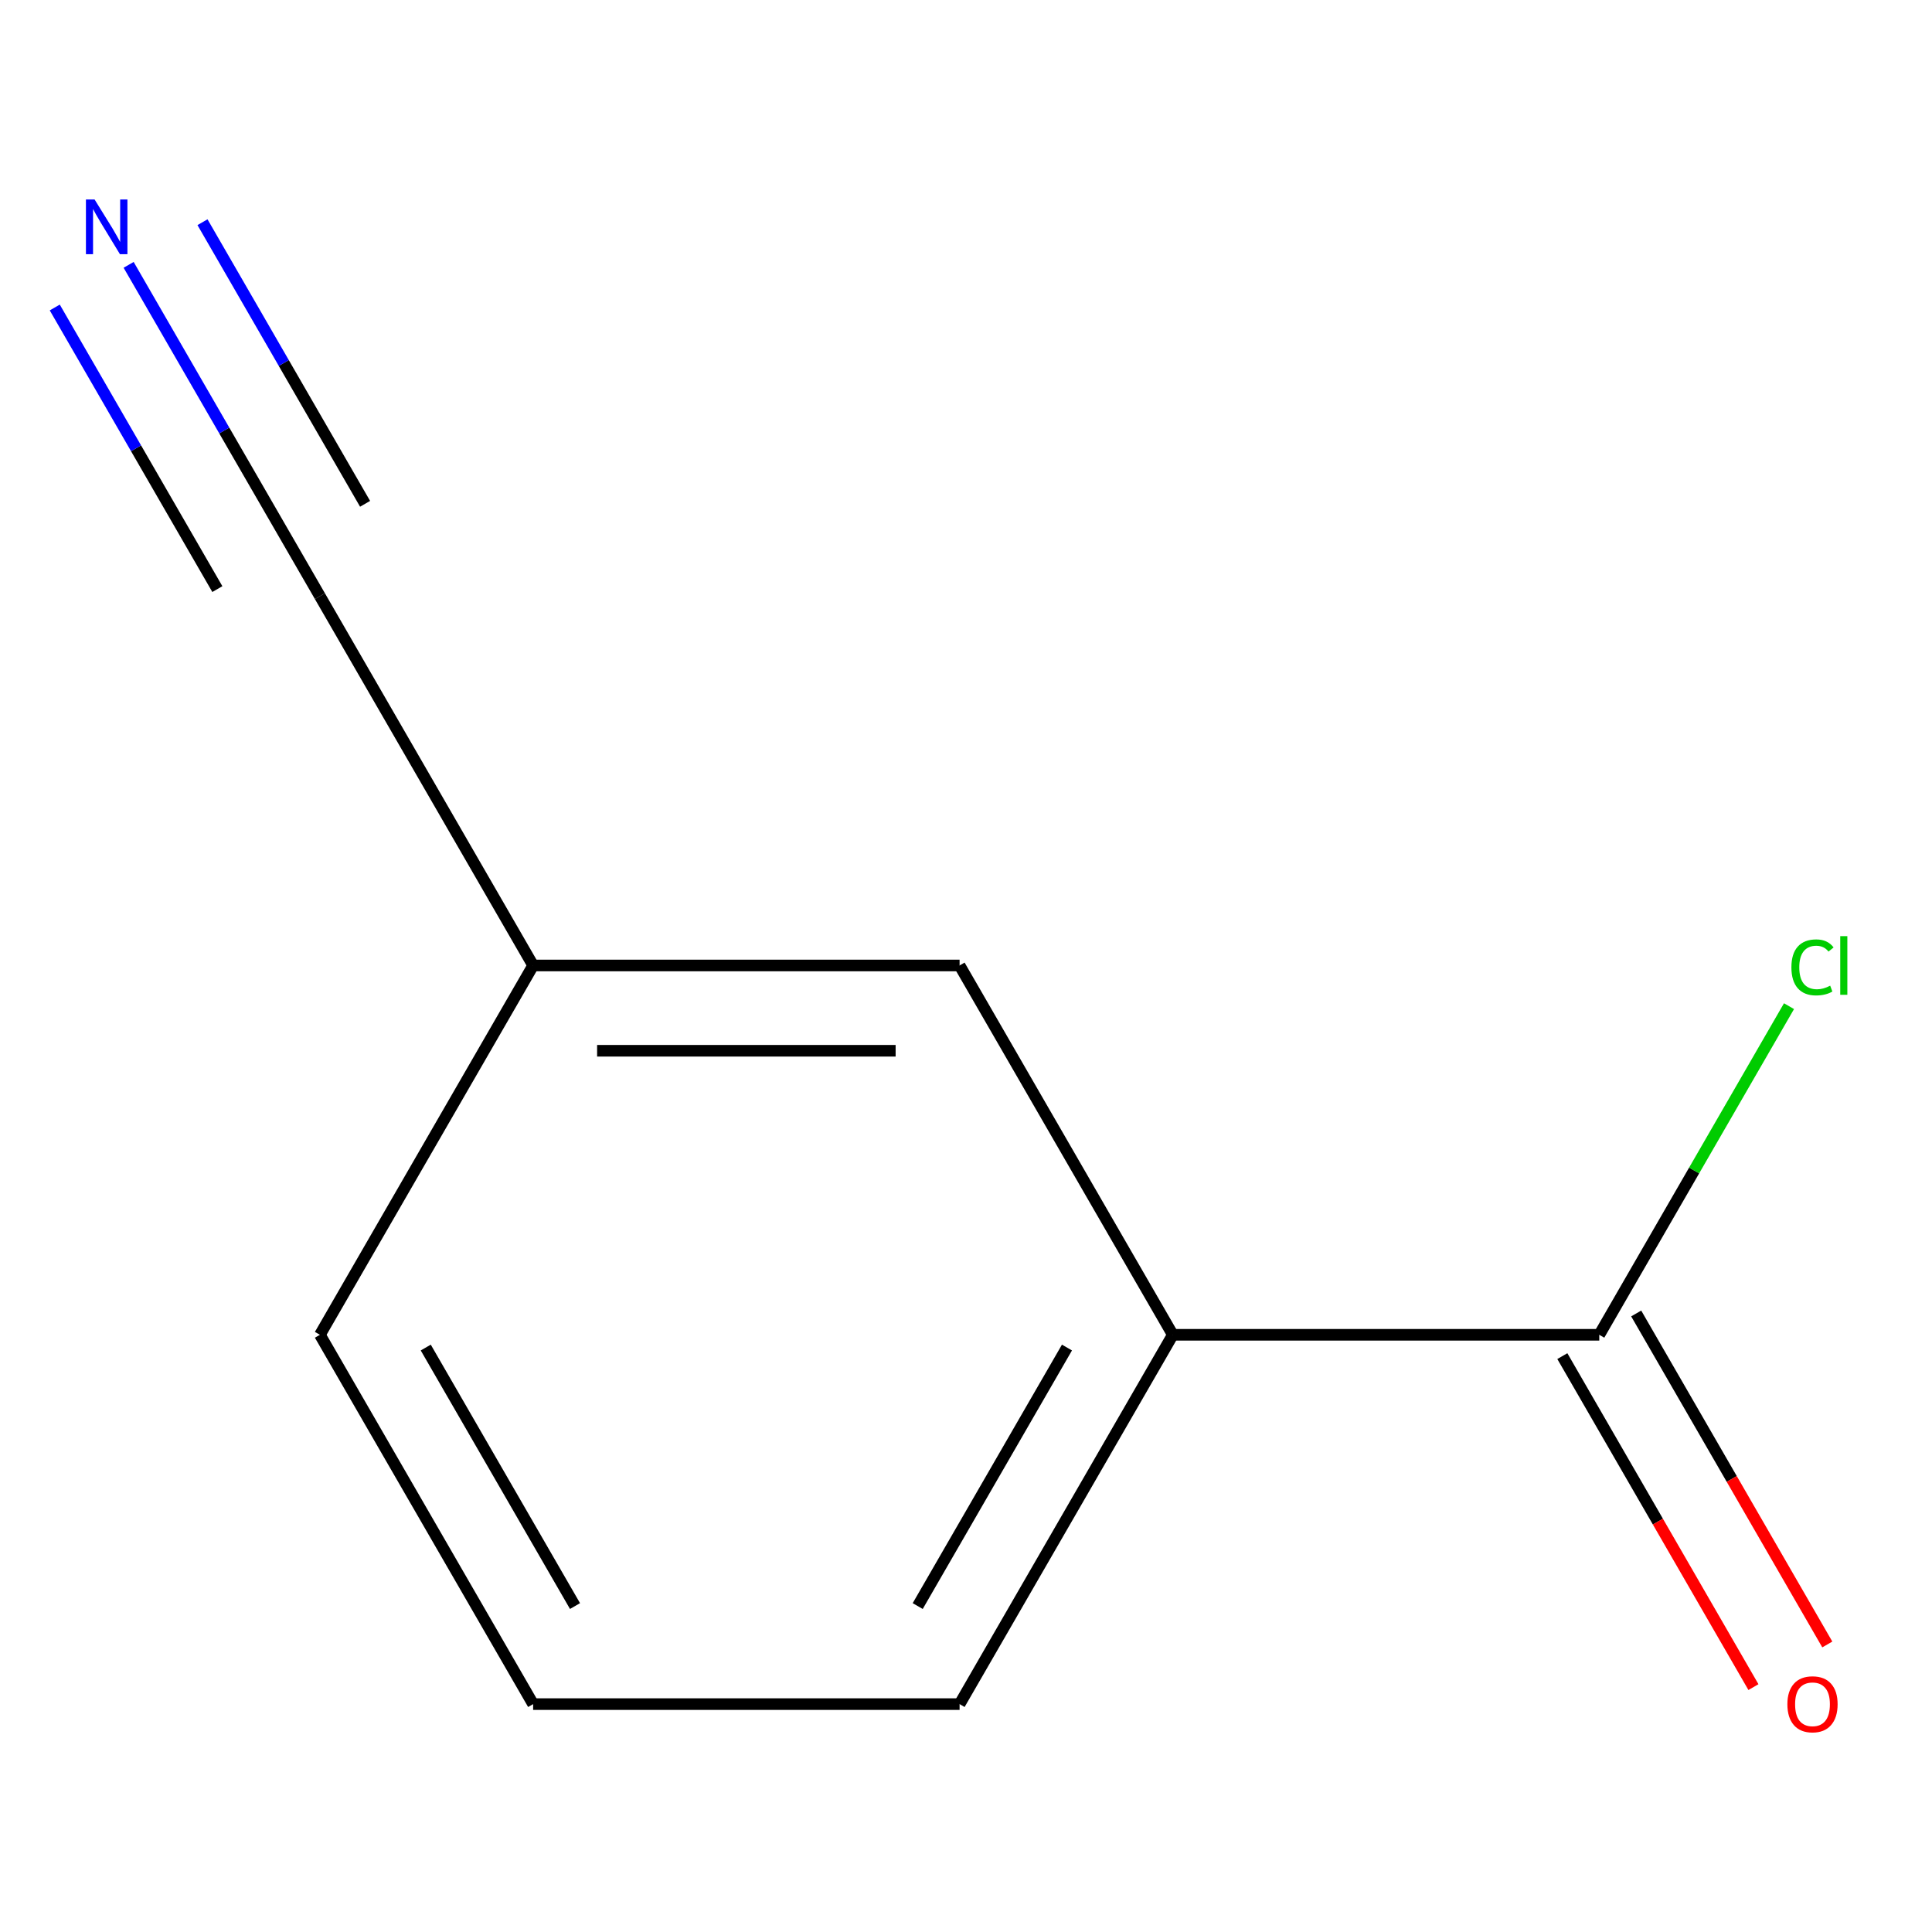 <?xml version='1.0' encoding='iso-8859-1'?>
<svg version='1.1' baseProfile='full'
              xmlns='http://www.w3.org/2000/svg'
                      xmlns:rdkit='http://www.rdkit.org/xml'
                      xmlns:xlink='http://www.w3.org/1999/xlink'
                  xml:space='preserve'
width='1000px' height='1000px' viewBox='0 0 1000 1000'>
<!-- END OF HEADER -->
<rect style='opacity:1.0;fill:#FFFFFF;stroke:none' width='1000' height='1000' x='0' y='0'> </rect>
<path class='bond-1' d='M 607.048,690.887 L 827.78,690.887' style='fill:none;fill-rule:evenodd;stroke:#000000;stroke-width:6px;stroke-linecap:butt;stroke-linejoin:miter;stroke-opacity:1' />
<path class='bond-6' d='M 607.048,690.887 L 496.682,882.046' style='fill:none;fill-rule:evenodd;stroke:#000000;stroke-width:6px;stroke-linecap:butt;stroke-linejoin:miter;stroke-opacity:1' />
<path class='bond-6' d='M 552.261,697.487 L 475.005,831.299' style='fill:none;fill-rule:evenodd;stroke:#000000;stroke-width:6px;stroke-linecap:butt;stroke-linejoin:miter;stroke-opacity:1' />
<path class='bond-7' d='M 607.048,690.887 L 496.682,499.727' style='fill:none;fill-rule:evenodd;stroke:#000000;stroke-width:6px;stroke-linecap:butt;stroke-linejoin:miter;stroke-opacity:1' />
<path class='bond-3' d='M 808.664,701.923 L 858.12,787.584' style='fill:none;fill-rule:evenodd;stroke:#000000;stroke-width:6px;stroke-linecap:butt;stroke-linejoin:miter;stroke-opacity:1' />
<path class='bond-3' d='M 858.12,787.584 L 907.576,873.245' style='fill:none;fill-rule:evenodd;stroke:#FF0000;stroke-width:6px;stroke-linecap:butt;stroke-linejoin:miter;stroke-opacity:1' />
<path class='bond-3' d='M 846.896,679.85 L 896.352,765.511' style='fill:none;fill-rule:evenodd;stroke:#000000;stroke-width:6px;stroke-linecap:butt;stroke-linejoin:miter;stroke-opacity:1' />
<path class='bond-3' d='M 896.352,765.511 L 945.808,851.171' style='fill:none;fill-rule:evenodd;stroke:#FF0000;stroke-width:6px;stroke-linecap:butt;stroke-linejoin:miter;stroke-opacity:1' />
<path class='bond-9' d='M 827.78,690.887 L 876.884,605.836' style='fill:none;fill-rule:evenodd;stroke:#000000;stroke-width:6px;stroke-linecap:butt;stroke-linejoin:miter;stroke-opacity:1' />
<path class='bond-9' d='M 876.884,605.836 L 925.988,520.786' style='fill:none;fill-rule:evenodd;stroke:#00CC00;stroke-width:6px;stroke-linecap:butt;stroke-linejoin:miter;stroke-opacity:1' />
<path class='bond-0' d='M 496.682,499.727 L 275.95,499.727' style='fill:none;fill-rule:evenodd;stroke:#000000;stroke-width:6px;stroke-linecap:butt;stroke-linejoin:miter;stroke-opacity:1' />
<path class='bond-0' d='M 463.572,543.874 L 309.06,543.874' style='fill:none;fill-rule:evenodd;stroke:#000000;stroke-width:6px;stroke-linecap:butt;stroke-linejoin:miter;stroke-opacity:1' />
<path class='bond-2' d='M 275.95,499.727 L 165.584,690.887' style='fill:none;fill-rule:evenodd;stroke:#000000;stroke-width:6px;stroke-linecap:butt;stroke-linejoin:miter;stroke-opacity:1' />
<path class='bond-8' d='M 275.95,499.727 L 165.584,308.568' style='fill:none;fill-rule:evenodd;stroke:#000000;stroke-width:6px;stroke-linecap:butt;stroke-linejoin:miter;stroke-opacity:1' />
<path class='bond-4' d='M 165.584,690.887 L 275.95,882.046' style='fill:none;fill-rule:evenodd;stroke:#000000;stroke-width:6px;stroke-linecap:butt;stroke-linejoin:miter;stroke-opacity:1' />
<path class='bond-4' d='M 220.371,697.487 L 297.627,831.299' style='fill:none;fill-rule:evenodd;stroke:#000000;stroke-width:6px;stroke-linecap:butt;stroke-linejoin:miter;stroke-opacity:1' />
<path class='bond-5' d='M 275.95,882.046 L 496.682,882.046' style='fill:none;fill-rule:evenodd;stroke:#000000;stroke-width:6px;stroke-linecap:butt;stroke-linejoin:miter;stroke-opacity:1' />
<path class='bond-10' d='M 165.584,308.568 L 116.082,222.827' style='fill:none;fill-rule:evenodd;stroke:#000000;stroke-width:6px;stroke-linecap:butt;stroke-linejoin:miter;stroke-opacity:1' />
<path class='bond-10' d='M 116.082,222.827 L 66.579,137.087' style='fill:none;fill-rule:evenodd;stroke:#0000FF;stroke-width:6px;stroke-linecap:butt;stroke-linejoin:miter;stroke-opacity:1' />
<path class='bond-10' d='M 188.965,260.772 L 146.888,187.893' style='fill:none;fill-rule:evenodd;stroke:#000000;stroke-width:6px;stroke-linecap:butt;stroke-linejoin:miter;stroke-opacity:1' />
<path class='bond-10' d='M 146.888,187.893 L 104.811,115.013' style='fill:none;fill-rule:evenodd;stroke:#0000FF;stroke-width:6px;stroke-linecap:butt;stroke-linejoin:miter;stroke-opacity:1' />
<path class='bond-10' d='M 112.501,304.919 L 70.424,232.039' style='fill:none;fill-rule:evenodd;stroke:#000000;stroke-width:6px;stroke-linecap:butt;stroke-linejoin:miter;stroke-opacity:1' />
<path class='bond-10' d='M 70.424,232.039 L 28.347,159.16' style='fill:none;fill-rule:evenodd;stroke:#0000FF;stroke-width:6px;stroke-linecap:butt;stroke-linejoin:miter;stroke-opacity:1' />
<path  class='atom-2' d='M 927.226 500.707
Q 927.226 493.667, 930.506 489.987
Q 933.826 486.267, 940.106 486.267
Q 945.946 486.267, 949.066 490.387
L 946.426 492.547
Q 944.146 489.547, 940.106 489.547
Q 935.826 489.547, 933.546 492.427
Q 931.306 495.267, 931.306 500.707
Q 931.306 506.307, 933.626 509.187
Q 935.986 512.067, 940.546 512.067
Q 943.666 512.067, 947.306 510.187
L 948.426 513.187
Q 946.946 514.147, 944.706 514.707
Q 942.466 515.267, 939.986 515.267
Q 933.826 515.267, 930.506 511.507
Q 927.226 507.747, 927.226 500.707
' fill='#00CC00'/>
<path  class='atom-2' d='M 952.506 484.547
L 956.186 484.547
L 956.186 514.907
L 952.506 514.907
L 952.506 484.547
' fill='#00CC00'/>
<path  class='atom-3' d='M 925.146 882.126
Q 925.146 875.326, 928.506 871.526
Q 931.866 867.726, 938.146 867.726
Q 944.426 867.726, 947.786 871.526
Q 951.146 875.326, 951.146 882.126
Q 951.146 889.006, 947.746 892.926
Q 944.346 896.806, 938.146 896.806
Q 931.906 896.806, 928.506 892.926
Q 925.146 889.046, 925.146 882.126
M 938.146 893.606
Q 942.466 893.606, 944.786 890.726
Q 947.146 887.806, 947.146 882.126
Q 947.146 876.566, 944.786 873.766
Q 942.466 870.926, 938.146 870.926
Q 933.826 870.926, 931.466 873.726
Q 929.146 876.526, 929.146 882.126
Q 929.146 887.846, 931.466 890.726
Q 933.826 893.606, 938.146 893.606
' fill='#FF0000'/>
<path  class='atom-10' d='M 48.958 103.248
L 58.238 118.248
Q 59.158 119.728, 60.638 122.408
Q 62.118 125.088, 62.198 125.248
L 62.198 103.248
L 65.958 103.248
L 65.958 131.568
L 62.078 131.568
L 52.118 115.168
Q 50.958 113.248, 49.718 111.048
Q 48.518 108.848, 48.158 108.168
L 48.158 131.568
L 44.478 131.568
L 44.478 103.248
L 48.958 103.248
' fill='#0000FF'/>
</svg>
